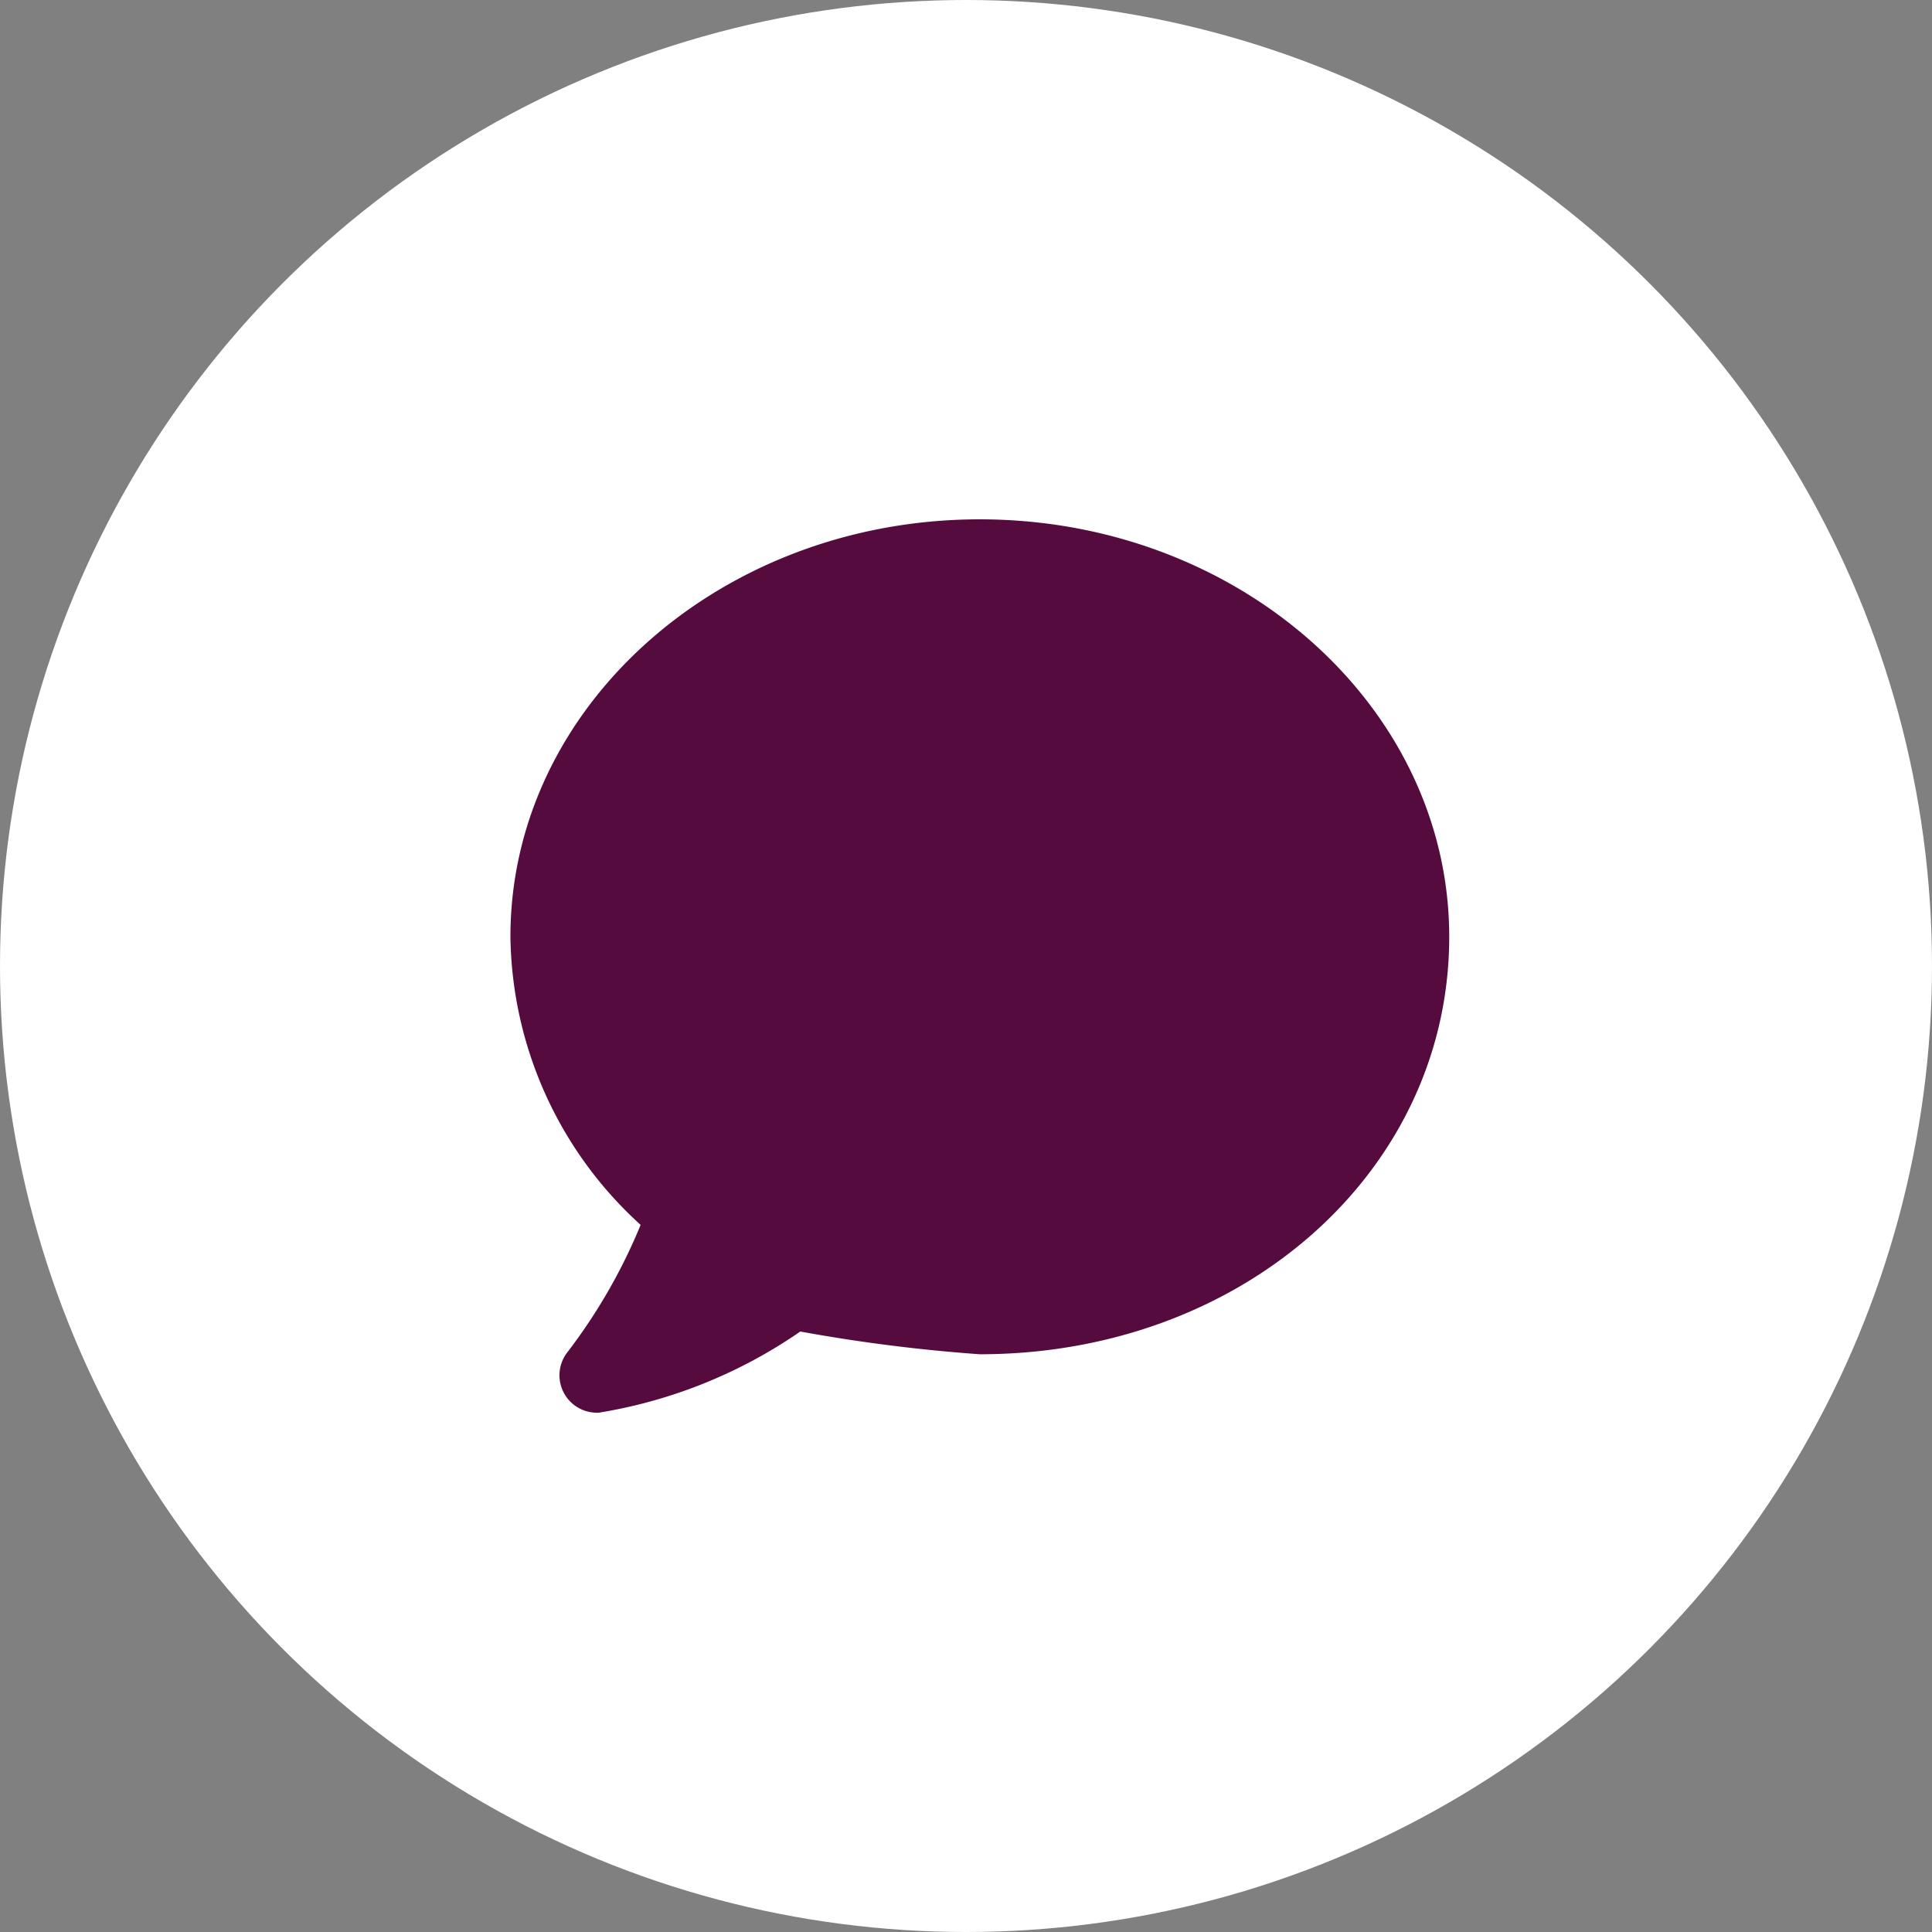 <svg xmlns="http://www.w3.org/2000/svg" xmlns:xlink="http://www.w3.org/1999/xlink" width="51" height="51" viewBox="0 0 51 51">
  <rect x="0" y="0" width="51" height="51" fill="#808080" stroke="none"/>
  <defs>
    <clipPath id="clip-path">
      <rect id="Rectangle_152" data-name="Rectangle 152" width="24.782" height="23.583" fill="#560b3e"/>
    </clipPath>
  </defs>
  <g id="Group_238" data-name="Group 238" transform="translate(-1233 -5881)">
    <circle id="Ellipse_55" data-name="Ellipse 55" cx="25.5" cy="25.5" r="25.5" transform="translate(1233 5881)" fill="#fff"/>
    <g id="Group_412" data-name="Group 412" transform="translate(1246.474 5894.709)">
      <g id="Group_412-2" data-name="Group 412" clip-path="url(#clip-path)">
        <path id="Path_270" data-name="Path 270" d="M24.782,11.02C24.782,4.943,19.225,0,12.389,0S0,4.941,0,11.018a10.445,10.445,0,0,0,3.437,7.607A14.719,14.719,0,0,1,1.5,21.992a.988.988,0,0,0,.783,1.591h.047A13.012,13.012,0,0,0,7.652,21.44a43.713,43.713,0,0,0,4.737.6c6.95,0,12.393-4.84,12.393-11.02" fill="#560b3e"/>
      </g>
    </g>
  </g>
</svg>
